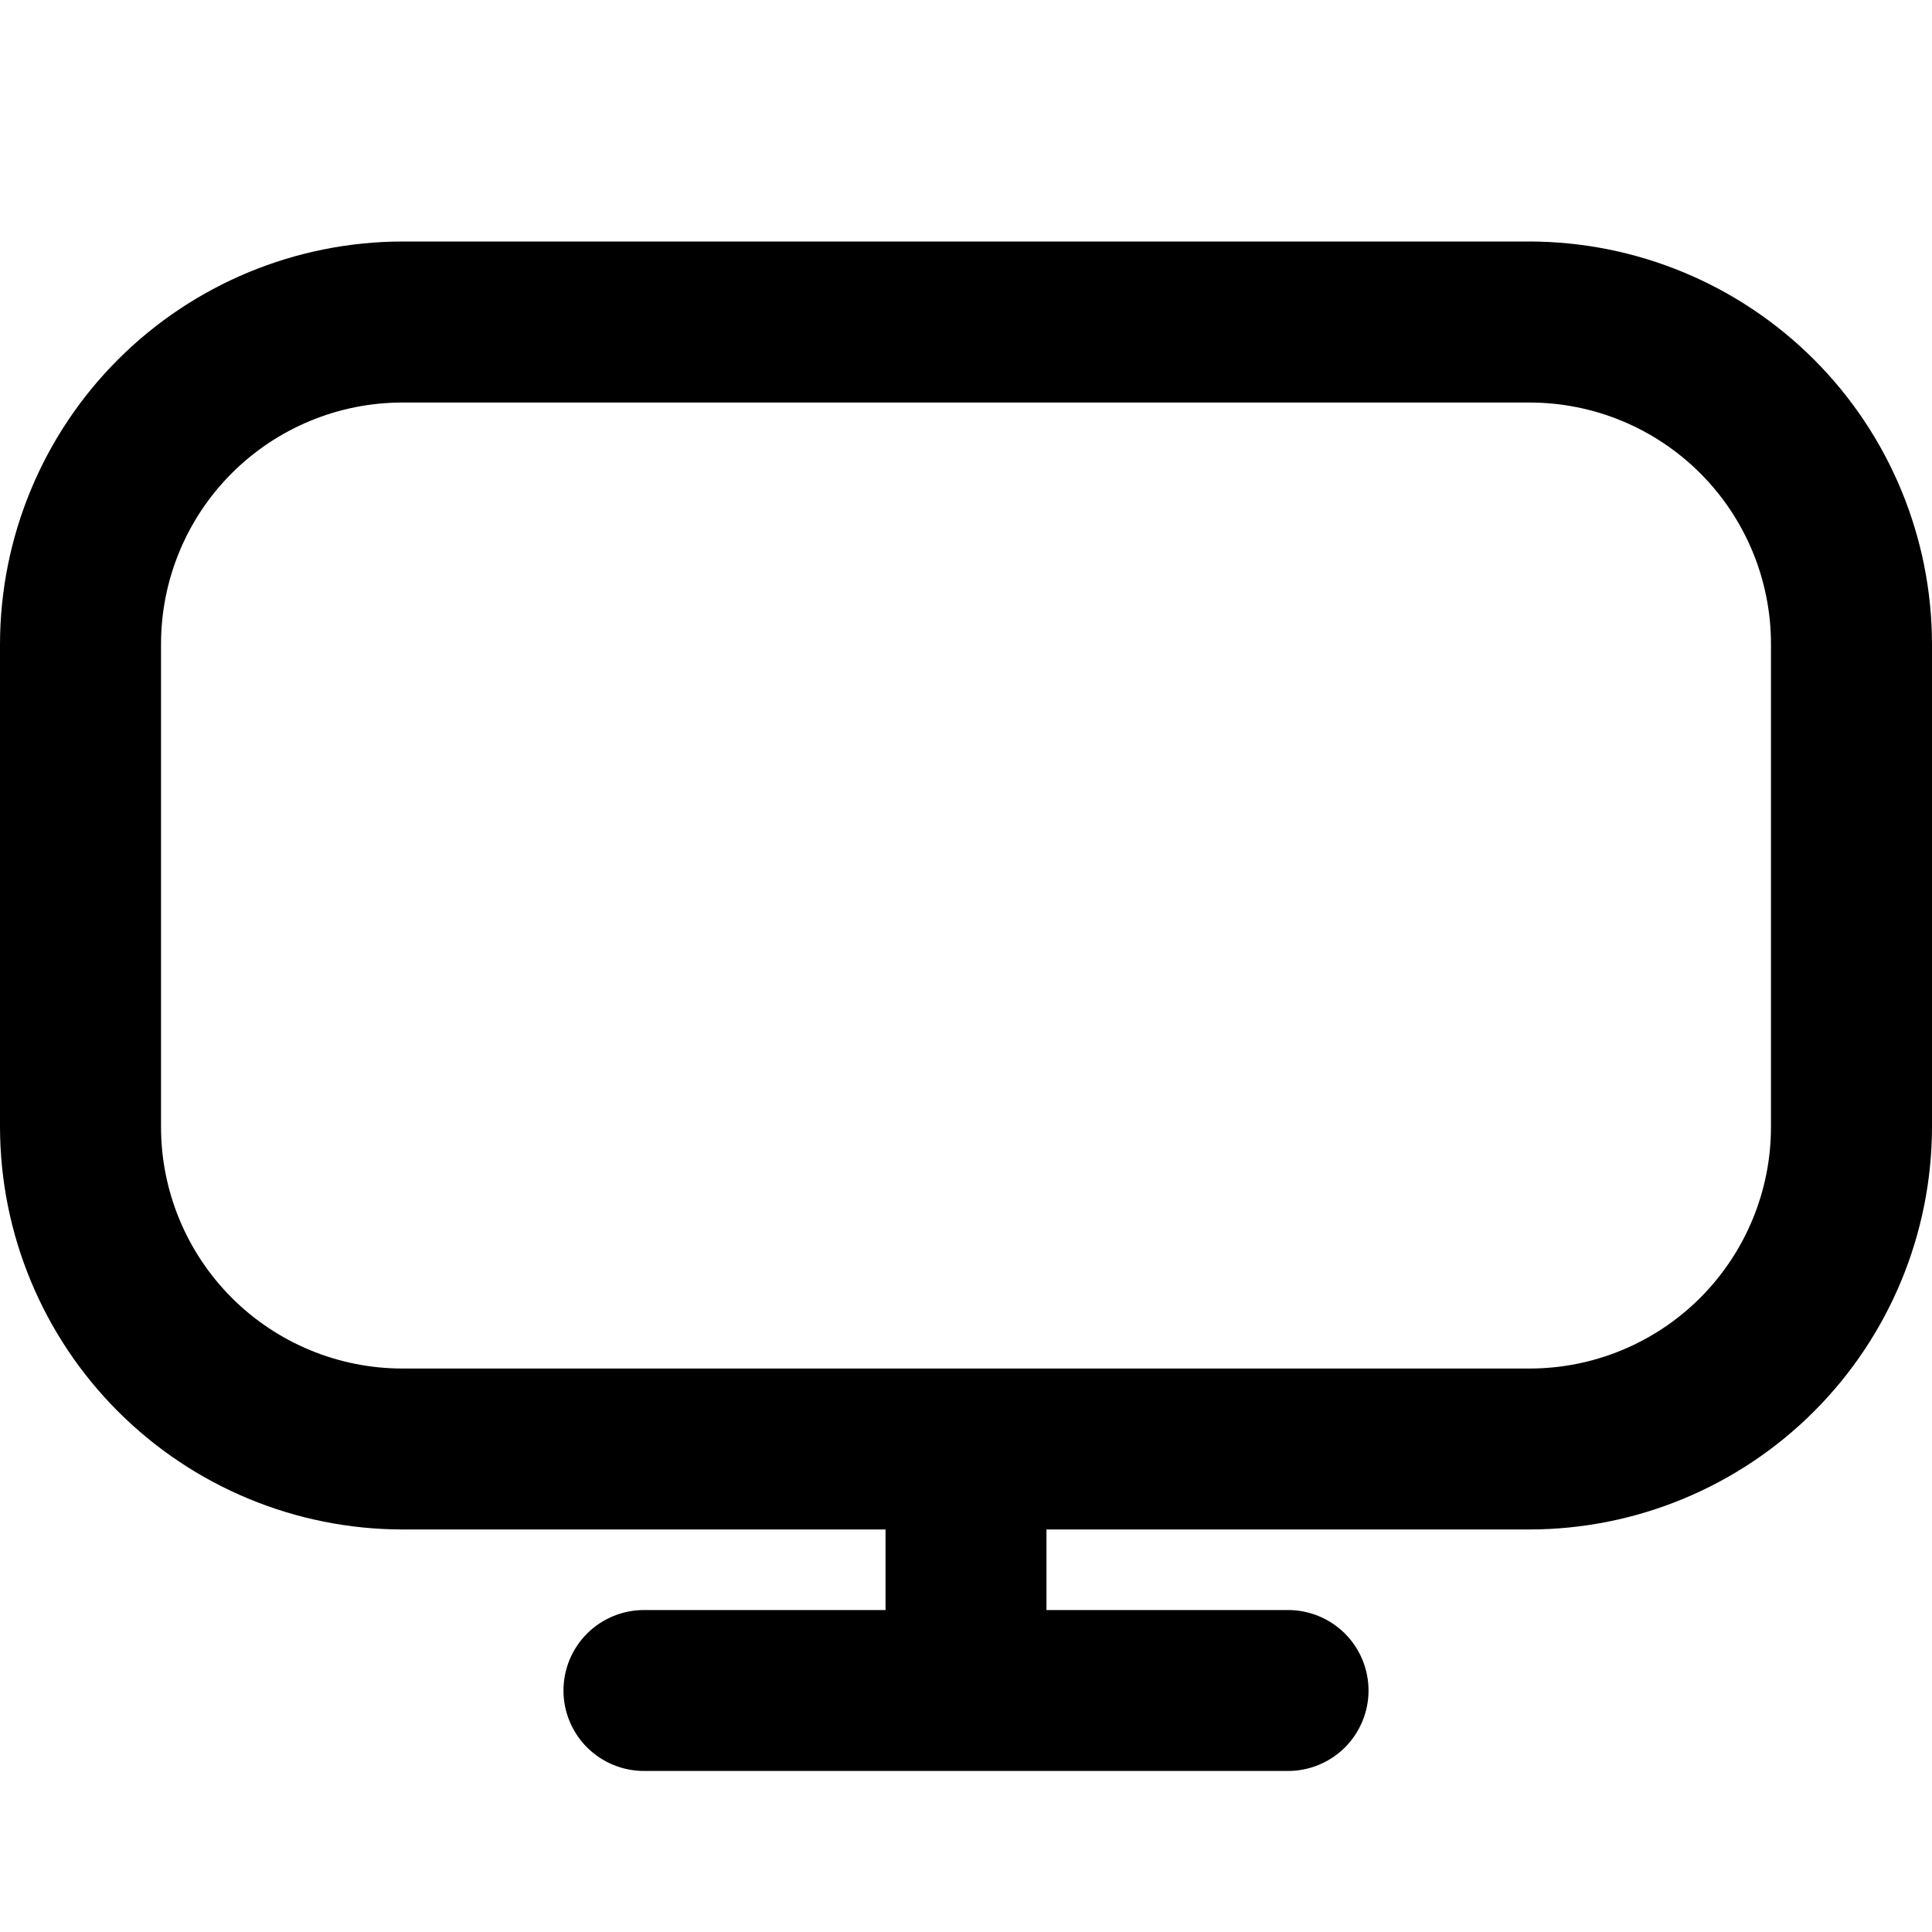 <?xml version="1.0" encoding="UTF-8"?> <svg xmlns="http://www.w3.org/2000/svg" width="23" height="23" viewBox="0 0 23 23" fill="none"><g clip-path="url(#clip0_110_168)"><path d="M18.208 2.875H4.792C3.521 2.877 2.303 3.382 1.405 4.28C0.507 5.178 0.002 6.396 0 7.667L0 13.417C0.002 14.687 0.507 15.905 1.405 16.803C2.303 17.701 3.521 18.207 4.792 18.208H10.542V19.167H7.667C7.412 19.167 7.169 19.268 6.989 19.447C6.809 19.627 6.708 19.871 6.708 20.125C6.708 20.379 6.809 20.623 6.989 20.803C7.169 20.982 7.412 21.083 7.667 21.083H15.333C15.588 21.083 15.831 20.982 16.011 20.803C16.191 20.623 16.292 20.379 16.292 20.125C16.292 19.871 16.191 19.627 16.011 19.447C15.831 19.268 15.588 19.167 15.333 19.167H12.458V18.208H18.208C19.479 18.207 20.697 17.701 21.595 16.803C22.493 15.905 22.998 14.687 23 13.417V7.667C22.998 6.396 22.493 5.178 21.595 4.28C20.697 3.382 19.479 2.877 18.208 2.875ZM21.083 13.417C21.083 14.179 20.78 14.91 20.241 15.45C19.702 15.989 18.971 16.292 18.208 16.292H4.792C4.029 16.292 3.298 15.989 2.759 15.45C2.22 14.91 1.917 14.179 1.917 13.417V7.667C1.917 6.904 2.22 6.173 2.759 5.634C3.298 5.095 4.029 4.792 4.792 4.792H18.208C18.971 4.792 19.702 5.095 20.241 5.634C20.78 6.173 21.083 6.904 21.083 7.667V13.417Z" fill="black"></path></g><defs><clipPath id="clip0_110_168"><rect width="23" height="23" fill="white"></rect></clipPath></defs></svg> 